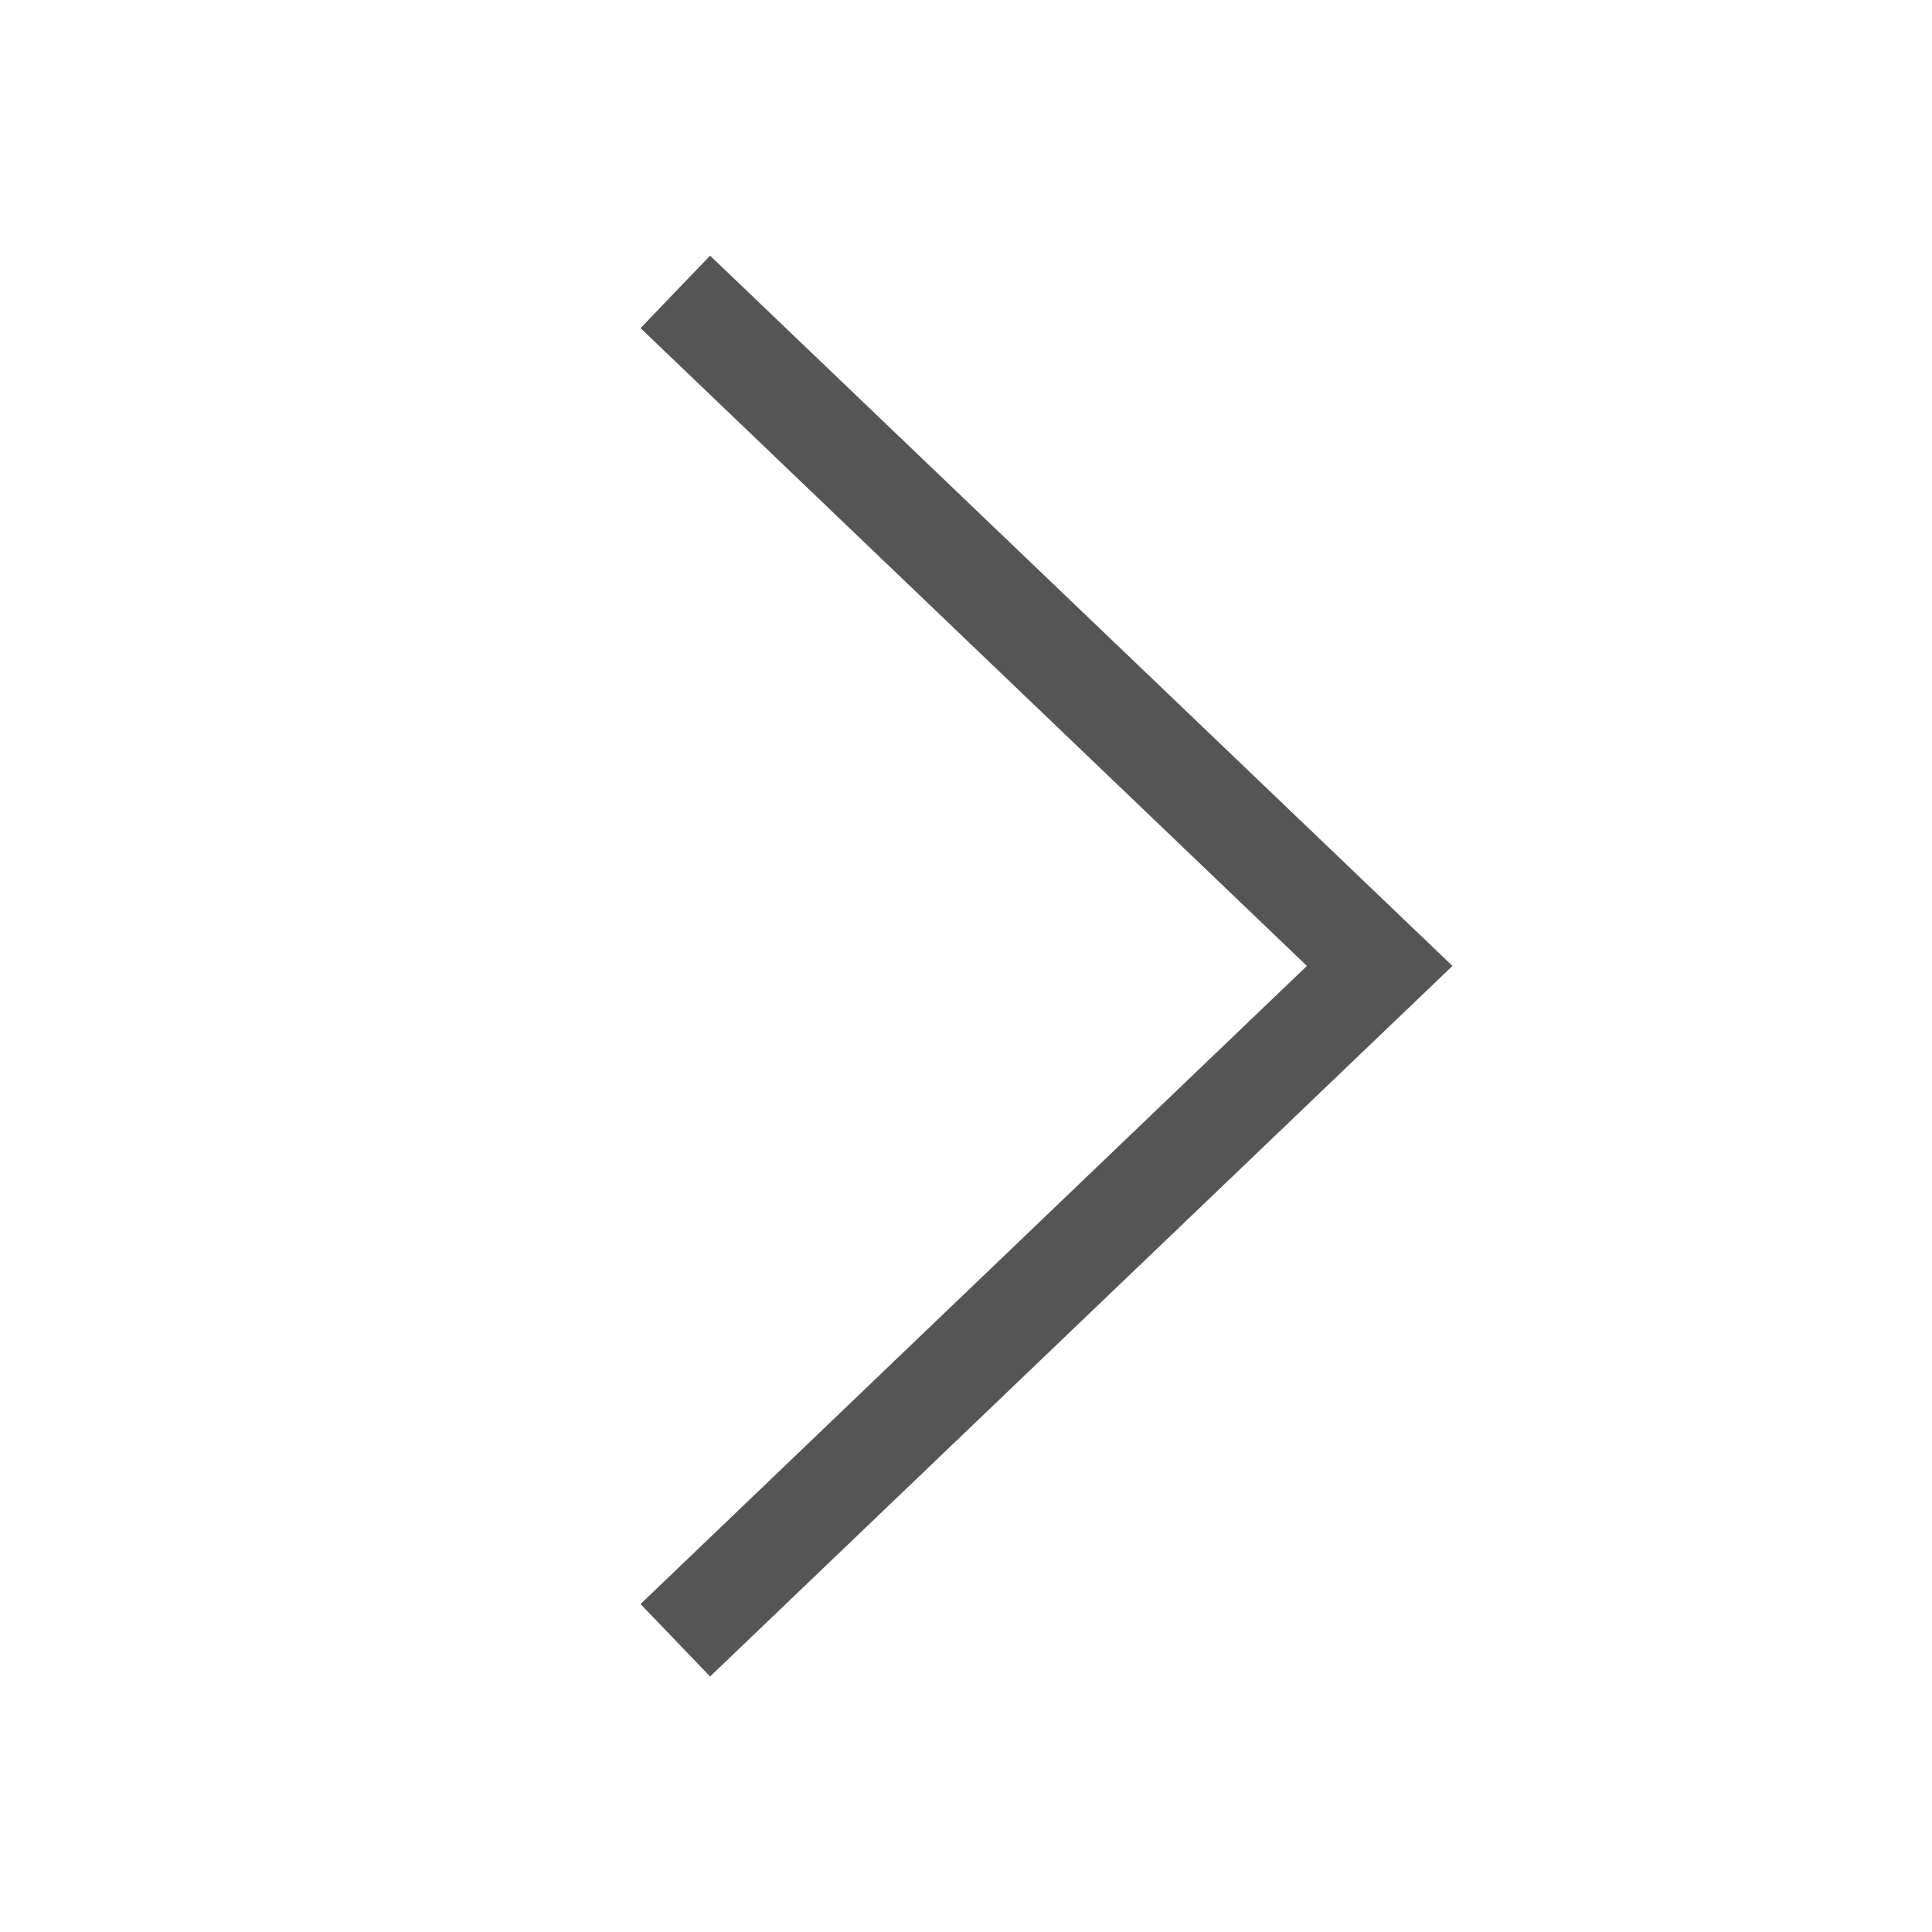 <svg xmlns="http://www.w3.org/2000/svg" width="24" height="24" viewBox="0 0 24 24">
  <g id="hover" transform="translate(387.5 576) rotate(180)">
    <rect id="Container" width="24" height="24" transform="translate(363.5 552)" fill="rgba(255,255,255,0)"/>
    <path id="Icon_Regular_Navigation_Previous" data-name="Icon / Regular / Navigation / Previous" d="M9.222,0l.864.9L1.808,8.827l8.278,7.923-.864.9L0,8.827Z" transform="translate(369.457 555.174)" fill="#555"/>
  </g>
</svg>
